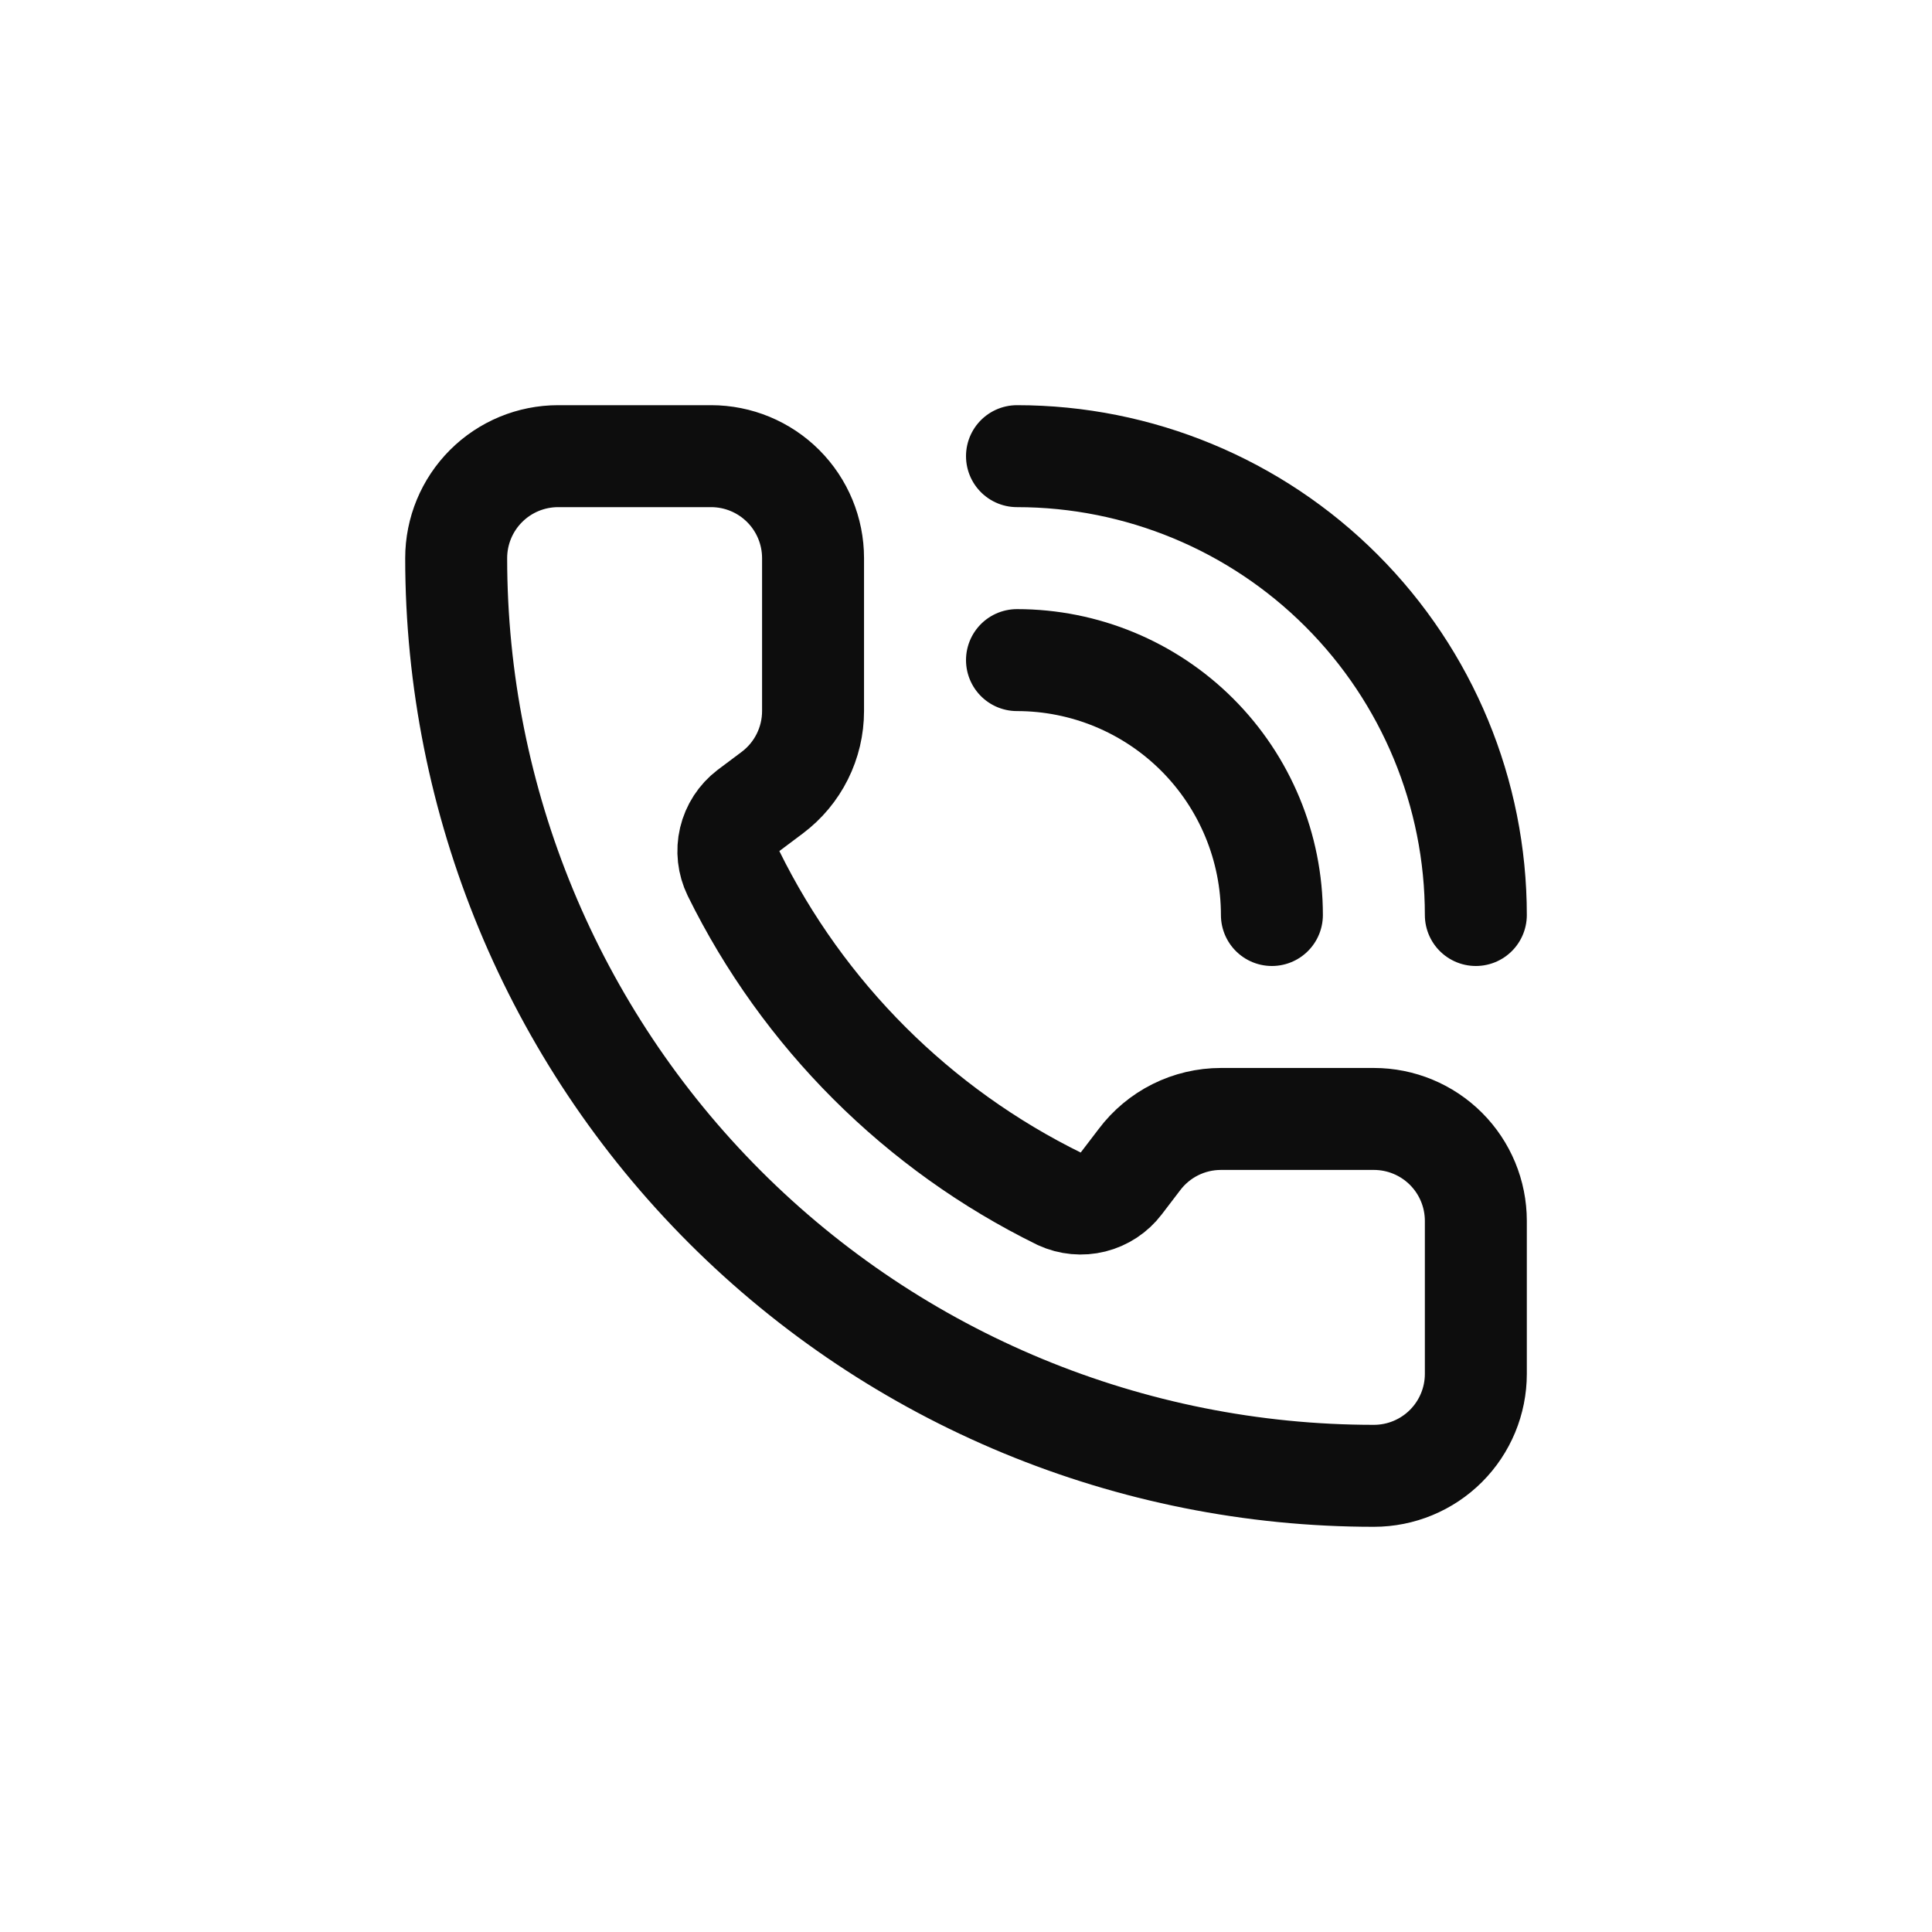 <svg width="120" height="120" viewBox="0 0 120 120" fill="none" xmlns="http://www.w3.org/2000/svg">
<path d="M63.167 28.333C70.725 28.333 77.975 31.336 83.319 36.681C88.664 42.025 91.667 49.274 91.667 56.833M63.167 41C67.366 41 71.393 42.668 74.363 45.637C77.332 48.606 79 52.634 79 56.833M65.802 74.465C66.456 74.765 67.192 74.834 67.891 74.66C68.589 74.485 69.207 74.078 69.643 73.505L70.767 72.033C71.357 71.246 72.122 70.608 73.001 70.168C73.881 69.729 74.85 69.5 75.834 69.5H85.334C87.013 69.5 88.624 70.167 89.812 71.355C91 72.542 91.667 74.153 91.667 75.833V85.333C91.667 87.013 91 88.624 89.812 89.811C88.624 90.999 87.013 91.666 85.334 91.666C70.216 91.666 55.718 85.661 45.028 74.971C34.339 64.282 28.334 49.784 28.334 34.666C28.334 32.987 29.001 31.376 30.189 30.188C31.376 29 32.987 28.333 34.667 28.333H44.167C45.846 28.333 47.457 29 48.645 30.188C49.833 31.376 50.5 32.987 50.5 34.666V44.166C50.5 45.15 50.271 46.119 49.831 46.999C49.392 47.878 48.753 48.643 47.967 49.233L46.485 50.344C45.904 50.788 45.494 51.42 45.325 52.132C45.157 52.843 45.24 53.592 45.56 54.249C49.888 63.039 57.006 70.148 65.802 74.465Z" stroke="#0D0D0D" stroke-width="6.333" stroke-linecap="round" stroke-linejoin="round"/>
</svg>
